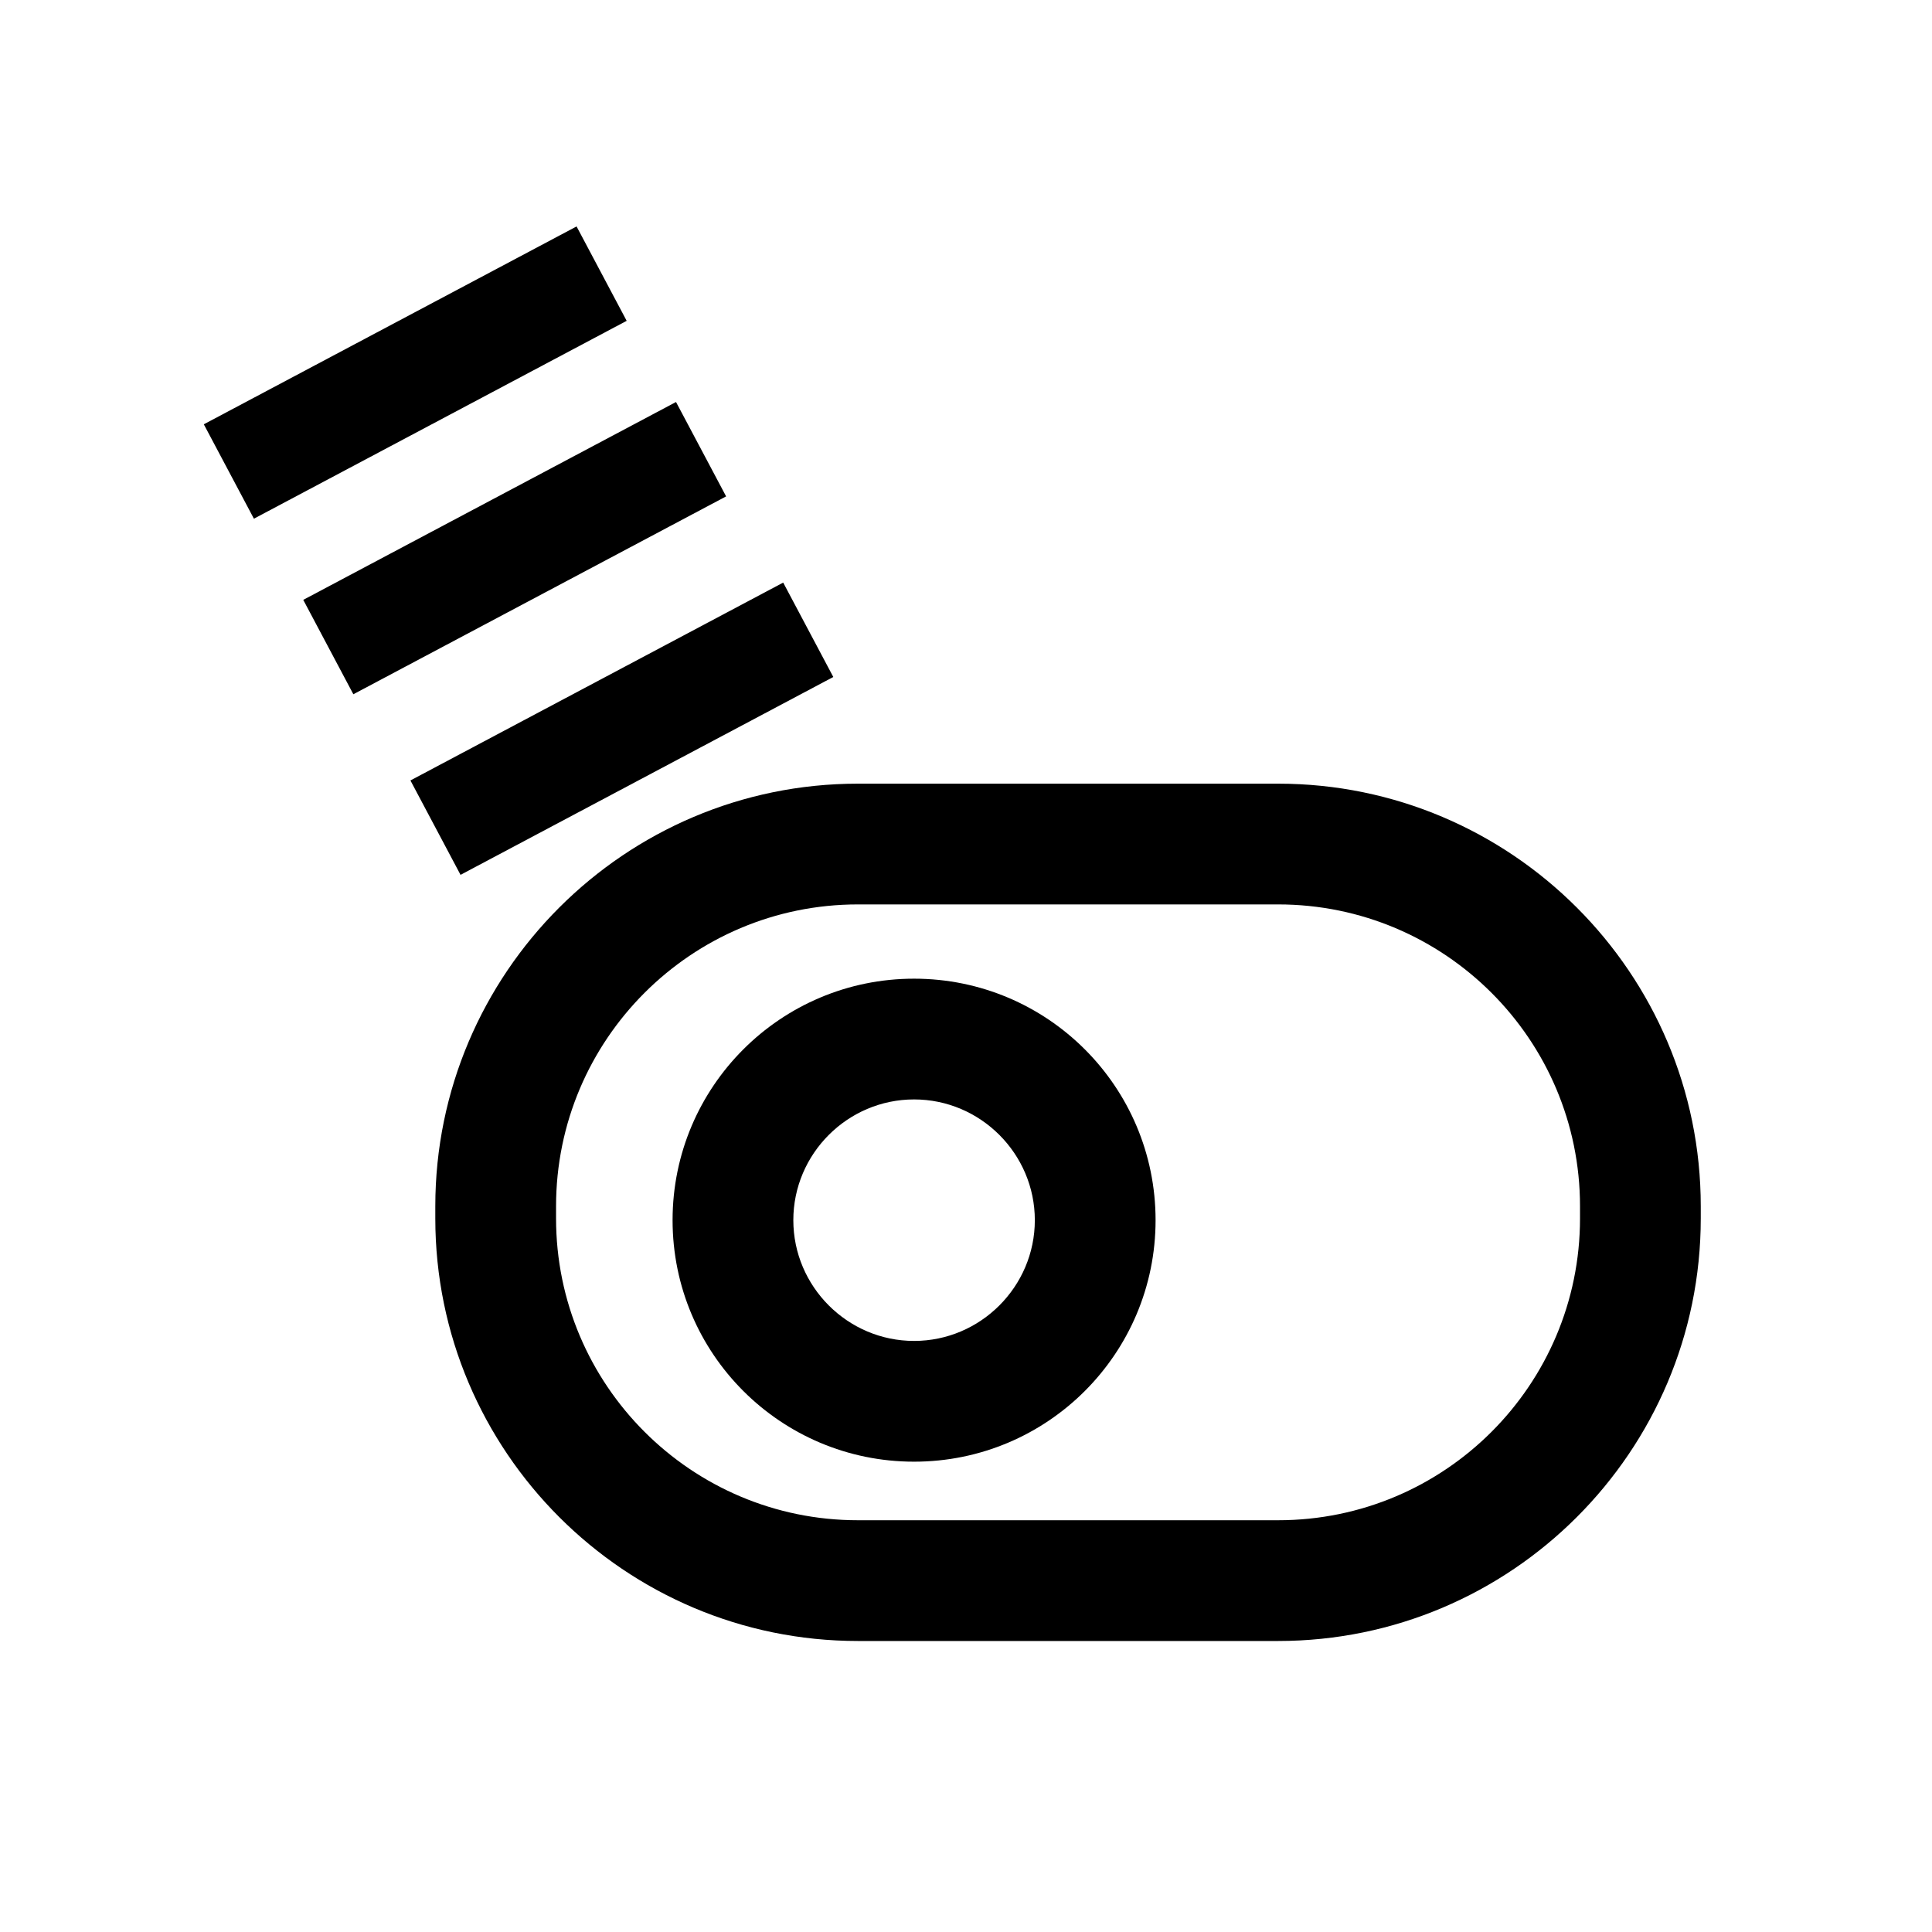 <?xml version="1.0" encoding="UTF-8"?><svg id="Layer_2" xmlns="http://www.w3.org/2000/svg" viewBox="0 0 32 32"><path d="m15.14,24.21c-2.21,0-4-1.79-4-4s1.79-4,4-4,4,1.79,4,4c0,2.21-1.79,4-4,4Zm0-6c-1.1,0-2,.9-2,2s.9,2,2,2,2-.9,2-2c0-1.1-.9-2-2-2Z"/><rect x="6.8" y="11.18" width="6.99" height="1.77" transform="translate(-4.45 6.24) rotate(-27.96)"/><rect x="5.03" y="8.19" width="6.99" height="1.77" transform="translate(-3.26 5.06) rotate(-27.96)"/><rect x="3.38" y="5.29" width="6.99" height="1.77" transform="translate(-2.09 3.94) rotate(-27.96)"/><path d="m21.17,27.18h-6.96c-3.86,0-7-3.14-7-7v-.2c0-3.86,3.14-7,7-7h6.96c3.86,0,7,3.14,7,7v.2c0,3.86-3.14,7-7,7Zm-6.96-12.2c-2.76,0-5,2.24-5,5v.2c0,2.76,2.24,5,5,5h6.96c2.76,0,5-2.24,5-5v-.2c0-2.76-2.24-5-5-5h-6.96Z"/></svg>